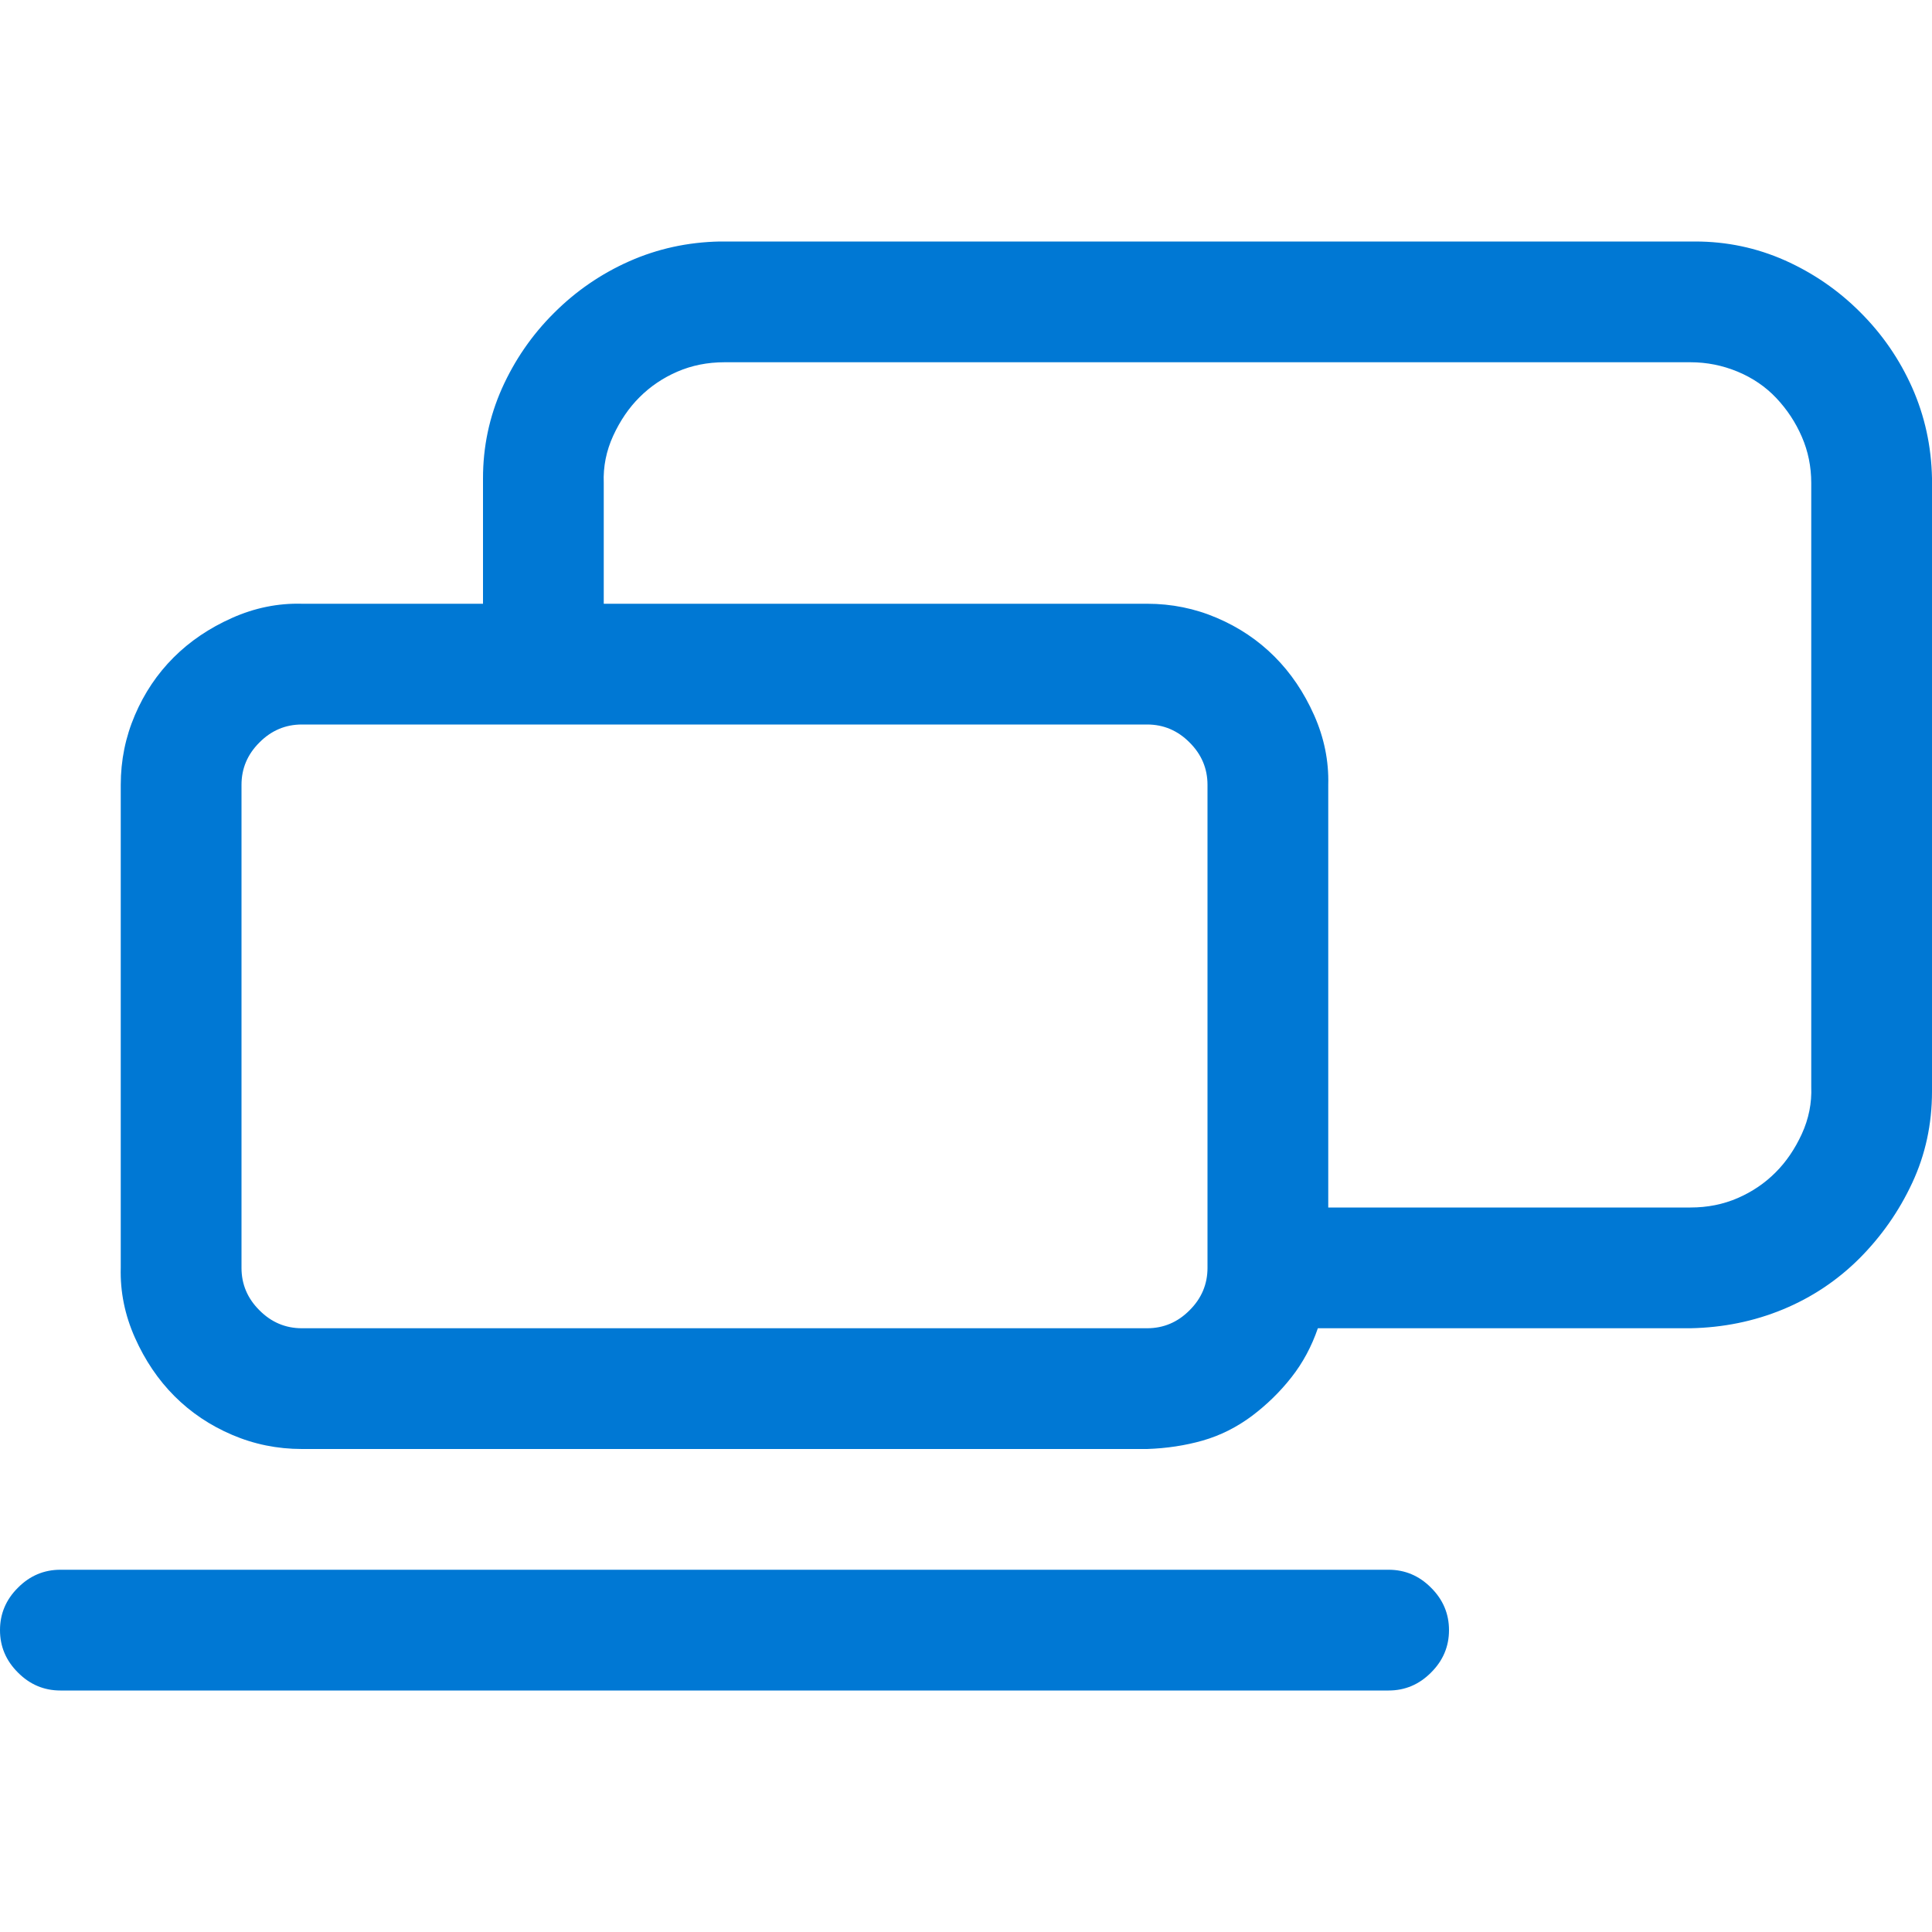 <svg width="24" height="24" viewBox="0 0 24 24" fill="none" xmlns="http://www.w3.org/2000/svg">
<path d="M21.059 3C21.449 3 21.82 3.078 22.172 3.234C22.523 3.391 22.836 3.605 23.109 3.879C23.383 4.152 23.598 4.465 23.754 4.816C23.91 5.168 23.992 5.543 24 5.941V13.559C24 13.965 23.918 14.344 23.754 14.695C23.59 15.047 23.371 15.359 23.098 15.633C22.824 15.906 22.508 16.117 22.148 16.266C21.789 16.414 21.406 16.492 21 16.5H16.371C16.293 16.727 16.184 16.93 16.043 17.109C15.902 17.289 15.738 17.449 15.551 17.59C15.363 17.73 15.16 17.832 14.941 17.895C14.723 17.957 14.492 17.992 14.25 18H3.75C3.445 18 3.156 17.941 2.883 17.824C2.609 17.707 2.371 17.547 2.168 17.344C1.965 17.141 1.801 16.898 1.676 16.617C1.551 16.336 1.492 16.047 1.5 15.75V9.75C1.5 9.445 1.559 9.156 1.676 8.883C1.793 8.609 1.953 8.371 2.156 8.168C2.359 7.965 2.602 7.801 2.883 7.676C3.164 7.551 3.453 7.492 3.75 7.5H6V5.941C6 5.551 6.078 5.18 6.234 4.828C6.391 4.477 6.605 4.164 6.879 3.891C7.152 3.617 7.465 3.402 7.816 3.246C8.168 3.09 8.543 3.008 8.941 3H21.059ZM22.5 6C22.5 5.797 22.461 5.605 22.383 5.426C22.305 5.246 22.199 5.086 22.066 4.945C21.934 4.805 21.773 4.695 21.586 4.617C21.398 4.539 21.203 4.5 21 4.5H9C8.789 4.5 8.594 4.539 8.414 4.617C8.234 4.695 8.078 4.801 7.945 4.934C7.812 5.066 7.703 5.227 7.617 5.414C7.531 5.602 7.492 5.797 7.5 6V7.5H14.25C14.555 7.5 14.844 7.559 15.117 7.676C15.391 7.793 15.629 7.953 15.832 8.156C16.035 8.359 16.199 8.602 16.324 8.883C16.449 9.164 16.508 9.453 16.5 9.75V15H21C21.211 15 21.406 14.961 21.586 14.883C21.766 14.805 21.922 14.699 22.055 14.566C22.188 14.434 22.297 14.273 22.383 14.086C22.469 13.898 22.508 13.703 22.5 13.5V6ZM15 9.75C15 9.547 14.926 9.371 14.777 9.223C14.629 9.074 14.453 9 14.25 9H3.75C3.547 9 3.371 9.074 3.223 9.223C3.074 9.371 3 9.547 3 9.75V15.75C3 15.953 3.074 16.129 3.223 16.277C3.371 16.426 3.547 16.5 3.75 16.5H14.25C14.453 16.5 14.629 16.426 14.777 16.277C14.926 16.129 15 15.953 15 15.75V9.75ZM17.25 19.5C17.453 19.5 17.629 19.574 17.777 19.723C17.926 19.871 18 20.047 18 20.25C18 20.453 17.926 20.629 17.777 20.777C17.629 20.926 17.453 21 17.25 21H0.75C0.547 21 0.371 20.926 0.223 20.777C0.074 20.629 0 20.453 0 20.25C0 20.047 0.074 19.871 0.223 19.723C0.371 19.574 0.547 19.5 0.75 19.5H17.25Z" fill="#0078D4"/>
</svg>
